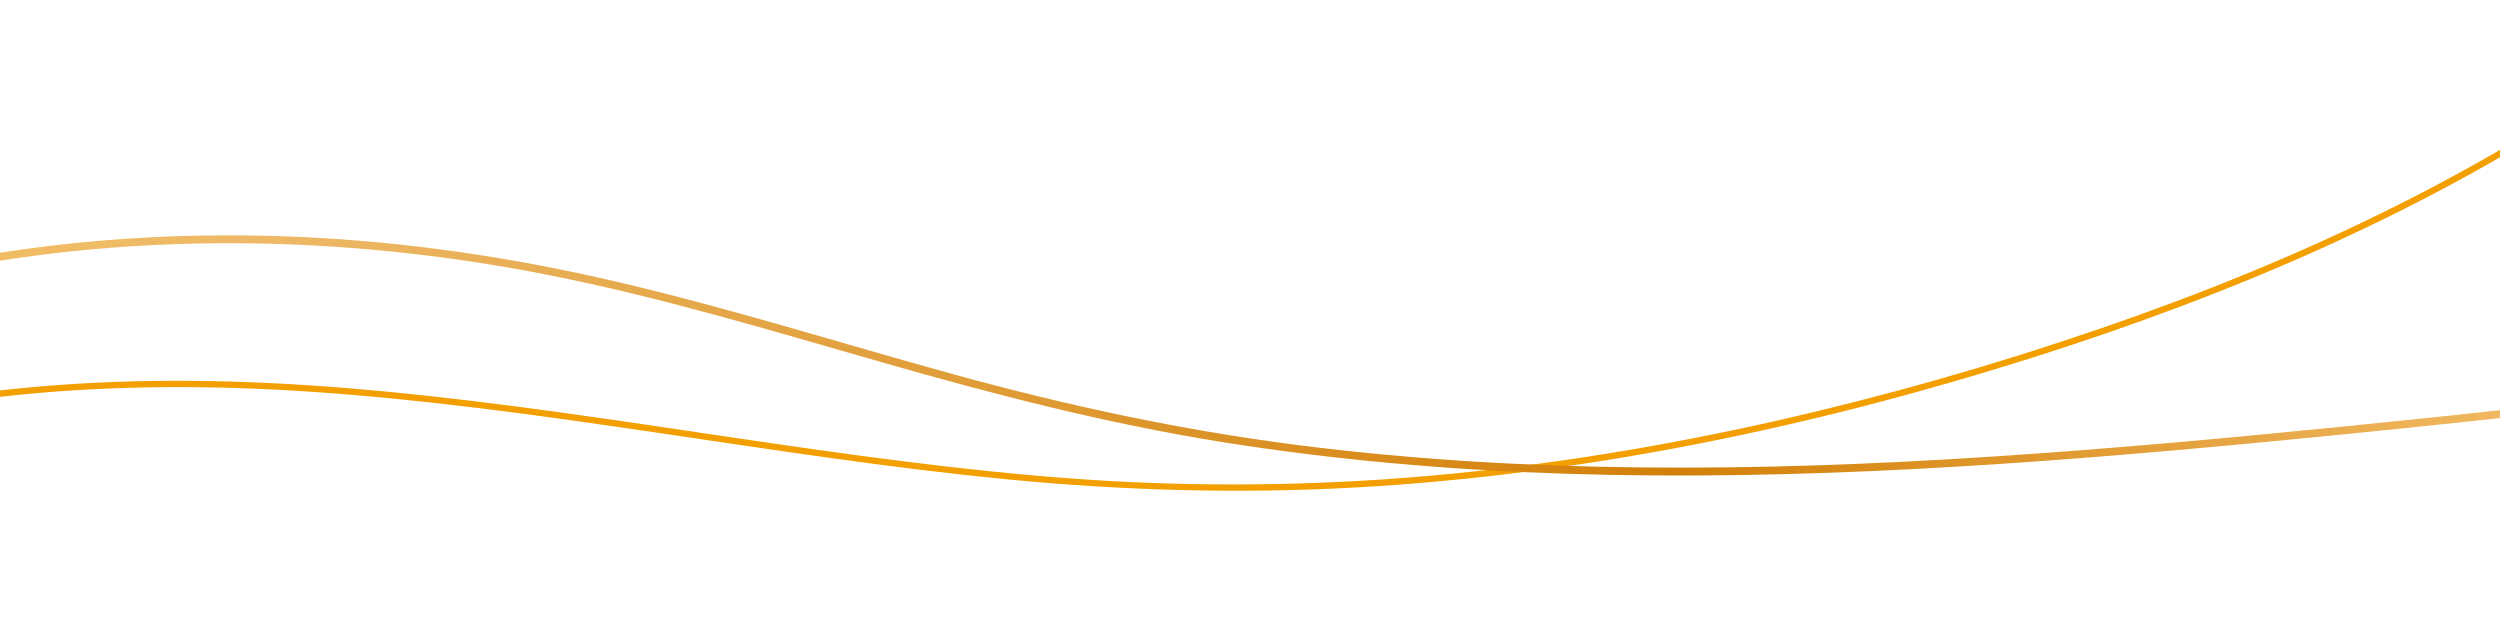 <?xml version="1.0" encoding="UTF-8"?><svg id="_イヤー_2" xmlns="http://www.w3.org/2000/svg" xmlns:xlink="http://www.w3.org/1999/xlink" viewBox="0 0 700 174.12"><defs><style>.cls-1{clip-path:url(#clippath-1);}.cls-2{clip-path:url(#clippath);}.cls-3{fill:none;}.cls-4{fill:#f49f00;}.cls-5{fill:url(#_称未設定グラデーション_3);}</style><clipPath id="clippath"><rect class="cls-3" width="700" height="174.12"/></clipPath><clipPath id="clippath-1"><path class="cls-3" d="M-3.33,71.33c-9.35,1.54-18.64,3.43-27.84,5.66v2.25c2.81-.69,5.63-1.35,8.46-1.97,28.82-6.34,58.35-9.24,87.85-9.17,29.61,.08,59.19,3.13,88.23,8.86,31.75,6.27,62.76,15.65,93.84,24.56,31.23,8.96,62.61,17.06,94.71,22.21,31.85,5.1,64.04,7.86,96.26,8.91,32.52,1.05,65.08,.39,97.57-1.3,32.55-1.69,65.03-4.4,97.47-7.48,26.51-2.52,53.01-5.25,79.48-8.18v-2.2c-18.93,2.1-37.87,4.09-56.83,5.98-32.71,3.26-65.45,6.27-98.26,8.4-32.49,2.12-65.06,3.36-97.63,3.03-32.4-.32-64.82-2.2-96.97-6.32-32.49-4.18-64.41-11.05-95.98-19.75-31.29-8.62-62.27-18.41-93.89-25.83-29.19-6.84-58.9-11.27-88.86-12.64-6.72-.3-13.46-.46-20.19-.46-22.57,0-45.14,1.75-67.42,5.42"/></clipPath><linearGradient id="_称未設定グラデーション_3" x1="-.26" y1="630.38" x2="2.77" y2="630.38" gradientTransform="translate(-24.76 -200337.51) scale(317.96)" gradientUnits="userSpaceOnUse"><stop offset="0" stop-color="#f5c061"/><stop offset="0" stop-color="#f5c061"/><stop offset=".19" stop-color="#edb966"/><stop offset=".39" stop-color="#e09d38"/><stop offset=".6" stop-color="#d38008"/><stop offset=".87" stop-color="#f4bf6c"/><stop offset="1" stop-color="#f6e1c5"/></linearGradient></defs><g id="_仮_"><g class="cls-2"><path class="cls-4" d="M-146.65,168.28c21.45-17.4,45.93-30.75,71.87-40.14,25.65-9.28,52.56-14.8,79.66-17.55,27.49-2.79,55.19-2.75,82.74-.87,32.78,2.25,65.34,6.84,97.83,11.65,32.2,4.76,64.39,9.74,96.8,12.87,32.4,3.13,64.92,4.06,97.43,2.25,32.21-1.8,64.26-6.04,95.91-12.25,31.69-6.22,62.98-14.42,93.76-24.18,28.21-8.95,56.01-19.28,82.95-31.55,27.3-12.44,53.72-26.89,78.52-43.8,6.05-4.12,12-8.39,17.85-12.8,.91-.69,.02-2.25-.91-1.55-24.03,18.12-49.86,33.77-76.76,47.24-26.84,13.44-54.71,24.73-83.09,34.46-30.06,10.31-60.7,19.05-91.71,26.02-31.79,7.14-64.02,12.37-96.48,15.19-32.21,2.8-64.59,3.15-96.85,.91-33-2.29-65.77-6.95-98.47-11.79-32.21-4.77-64.41-9.72-96.83-12.81-28.59-2.72-57.32-3.88-86.01-2.13-27.13,1.66-54.18,5.84-80.27,13.54-25.88,7.64-50.78,18.84-73.12,34.04-5.53,3.76-10.9,7.77-16.09,11.98-.9,.73,.38,2,1.27,1.27"/><g class="cls-1"><rect class="cls-5" x="-31.16" y="65.91" width="743.86" height="67.8"/></g></g></g></svg>